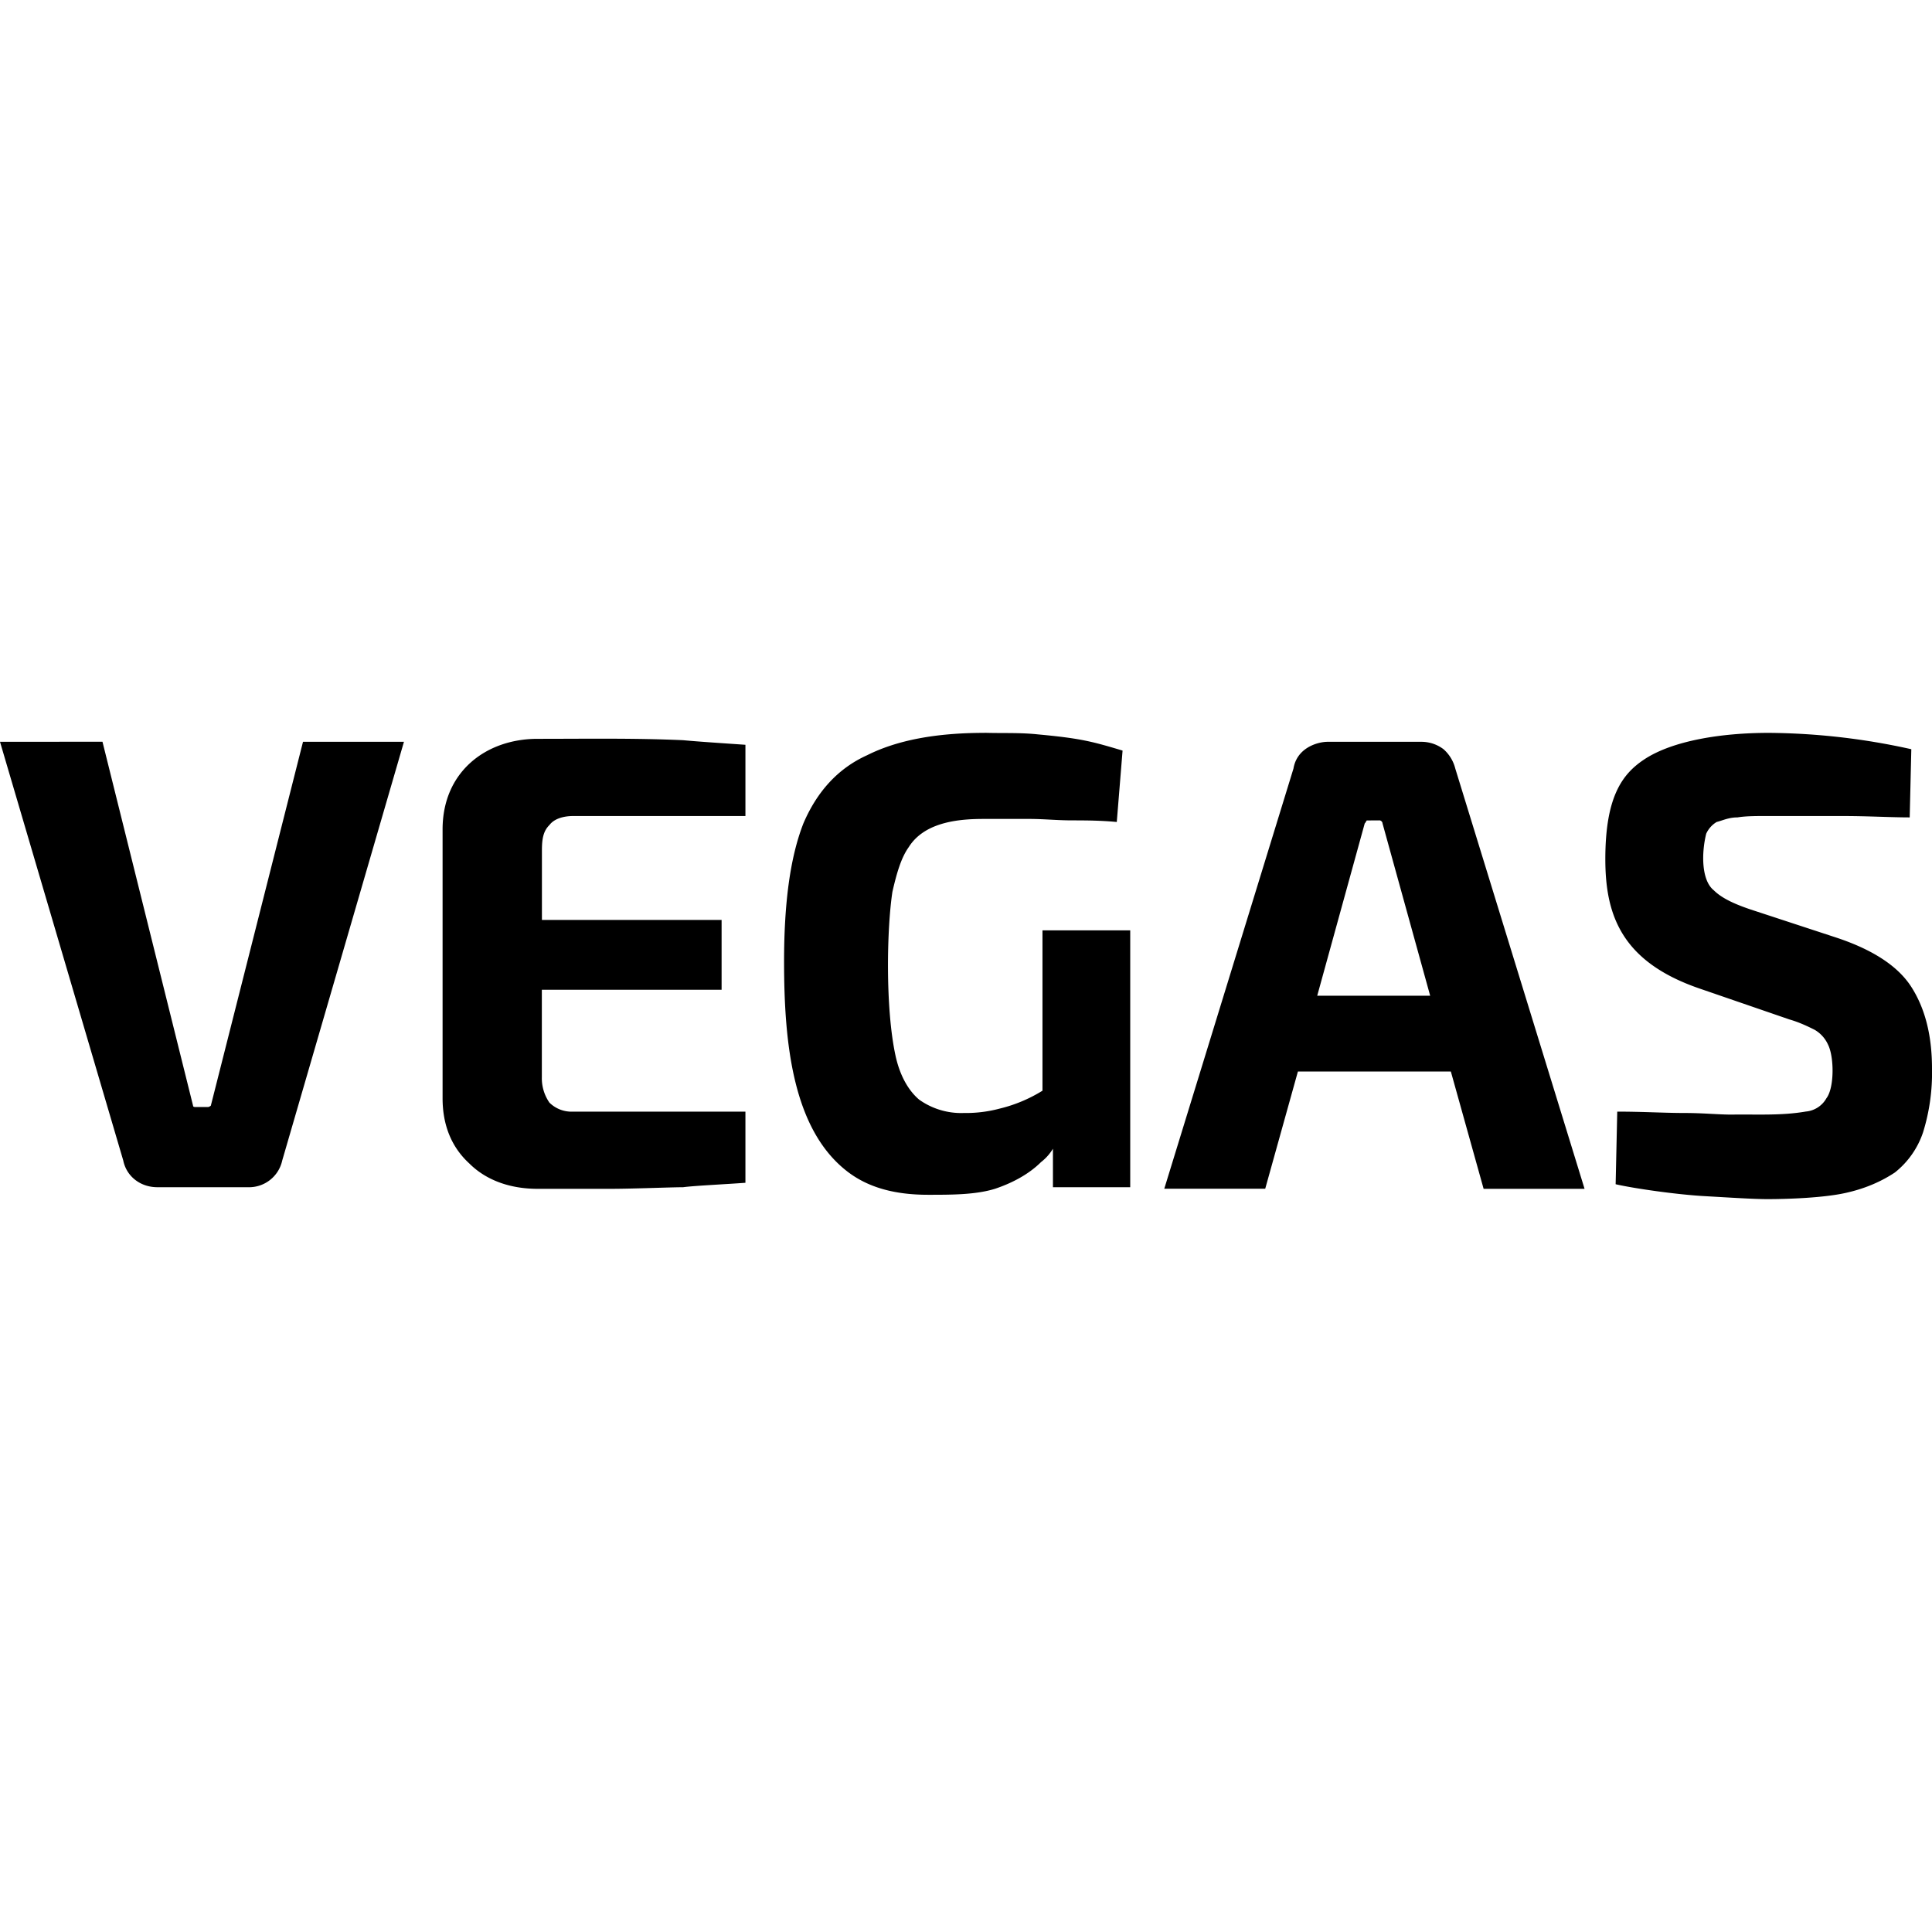 <svg xmlns="http://www.w3.org/2000/svg" viewBox="0 0 24 24"><path d="M12.23 9.104c-.608 0-1.088.092-1.457.277-.369.166-.627.46-.793.848-.166.424-.24.997-.24 1.716 0 1.017.109 2.076.776 2.6.258.203.589.297 1.013.297.295 0 .59 0 .83-.074.222-.074.425-.185.573-.332a.605.605 0 0 0 .148-.166v.478h.96v-3.191h-1.09v1.992a1.817 1.817 0 0 1-.534.223 1.62 1.62 0 0 1-.443.054.9.9 0 0 1-.555-.166c-.13-.11-.24-.294-.295-.553-.127-.595-.106-1.58-.037-2.029.055-.24.11-.425.203-.555.207-.33.671-.35.941-.35h.553c.185 0 .35.018.535.018.185 0 .37.002.555.02l.072-.887c-.37-.11-.507-.151-1.05-.201-.221-.024-.443-.013-.665-.02Zm9.74 0c-.583 0-1.195.096-1.548.332-.273.182-.48.467-.48 1.236 0 .687.195 1.27 1.162 1.605l1.125.387c.129.037.24.092.314.129a.407.407 0 0 1 .166.185c.076.152.079.533-.02.664a.326.326 0 0 1-.257.166c-.305.053-.615.033-.922.038-.166 0-.35-.02-.59-.02s-.517-.017-.83-.017l-.02.902c.24.055.776.13 1.108.148.332.019.61.037.775.037.277 0 .7-.018.96-.074.257-.055.46-.147.626-.257a1.07 1.07 0 0 0 .35-.499 2.49 2.49 0 0 0 .111-.793c0-.424-.092-.757-.258-1.015-.166-.258-.479-.46-.922-.608l-1.07-.351c-.221-.074-.369-.148-.461-.24-.154-.123-.154-.46-.094-.702a.326.326 0 0 1 .13-.146c.073-.018.148-.057.259-.057.11-.018.24-.017.387-.017h.922c.313 0 .59.017.83.017l.02-.847a8.361 8.361 0 0 0-1.772-.203Zm-15.292.074c-.642 0-1.18.41-1.18 1.125v3.34c0 .332.11.607.332.81.203.203.497.315.848.315h.904c.277 0 .757-.02.904-.02.13-.018.515-.036.774-.055v-.884H7.12a.39.39 0 0 1-.295-.112.531.531 0 0 1-.094-.314v-1.088h2.233v-.867H6.732v-.867c0-.148.02-.24.094-.313.056-.074.166-.111.295-.111H9.26v-.885c-.258-.018-.57-.038-.774-.057-.602-.027-1.206-.017-1.808-.017ZM0 9.215l1.531 5.201c.04.197.212.332.424.332H3.08a.422.422 0 0 0 .426-.332l1.512-5.201H3.764l-1.145 4.52s-.019.017-.037.017h-.147c-.018 0-.037 0-.037-.018l-1.125-4.52zm16.492 0c-.119 0-.38.07-.424.332l-1.605 5.22h1.254l.406-1.456h1.9l.407 1.457h1.254l-1.606-5.221a.474.474 0 0 0-.146-.24.455.455 0 0 0-.278-.092zm.645.976c.018 0 .037.02.037.037l.592 2.141h-1.403l.59-2.14c.019-.019.019-.037.028-.037z"/></svg>